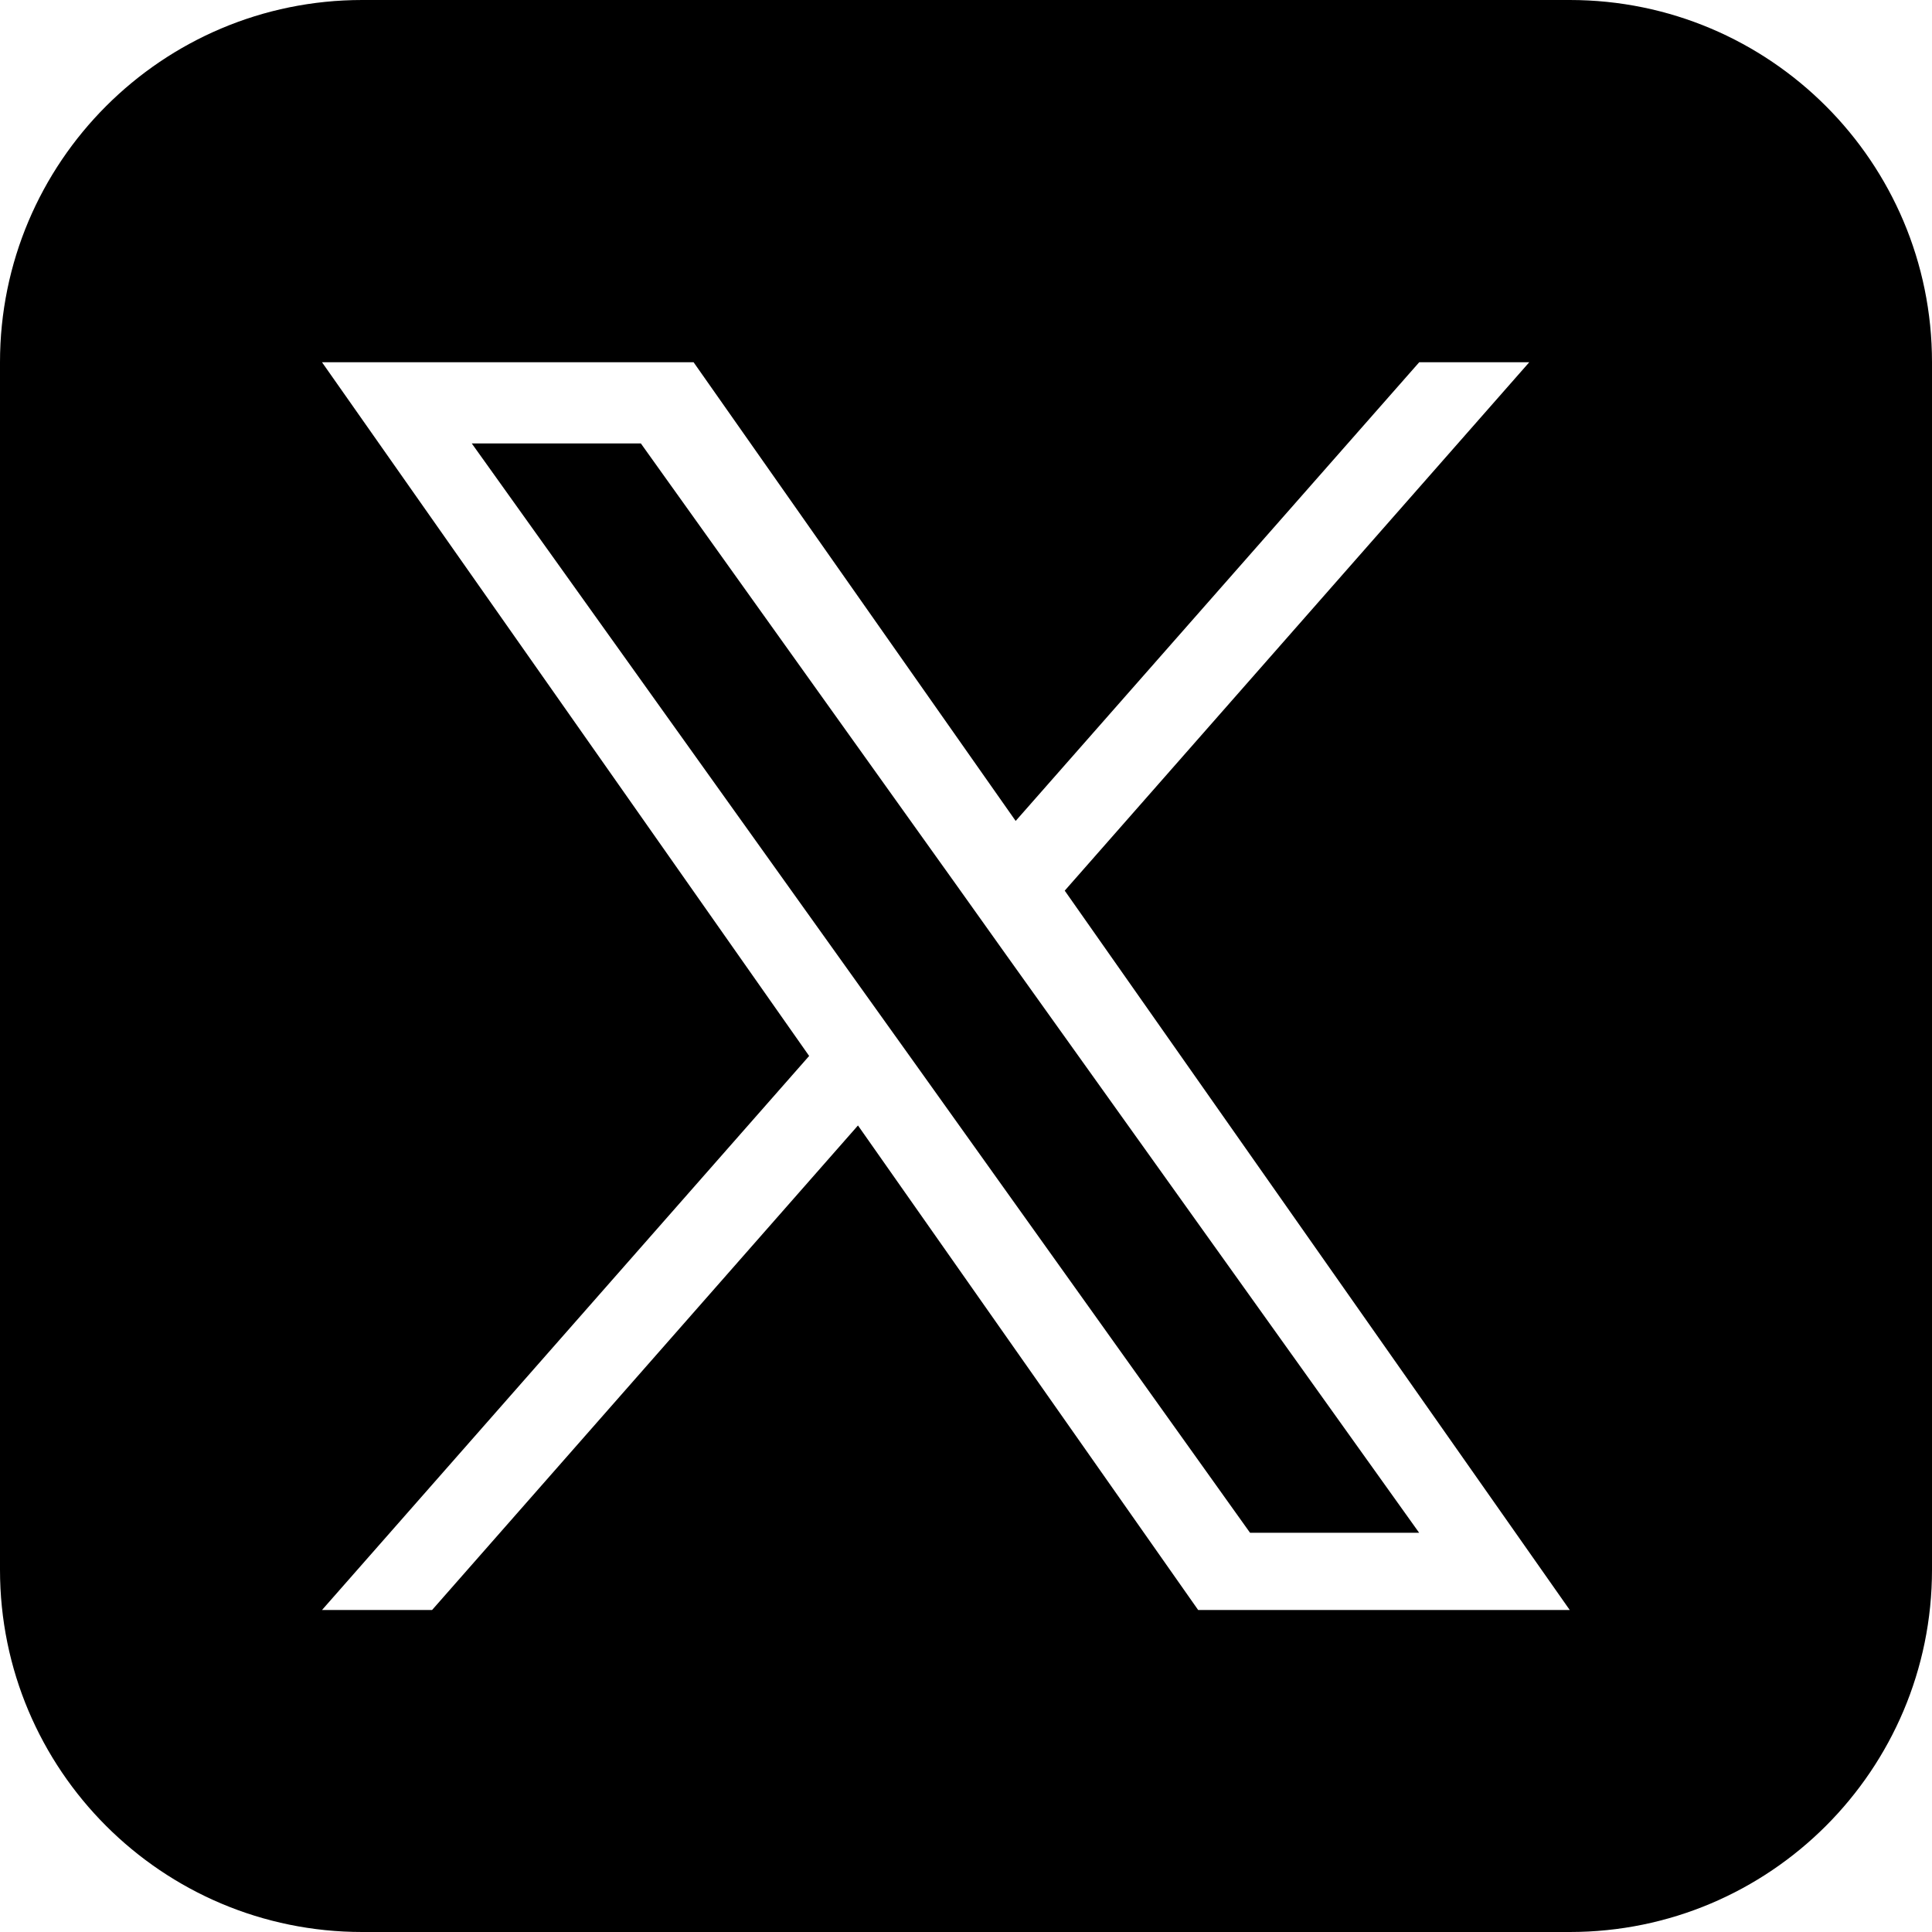 <svg xmlns="http://www.w3.org/2000/svg" width="48" height="48" viewBox="0 0 48 48" fill="none"><path fill-rule="evenodd" clip-rule="evenodd" d="M9 0C4.029 0 0 4.03 0 9V39C0 43.971 4.029 48 9 48H39C43.971 48 48 43.971 48 39V9C48 4.03 43.971 0 39 0H9ZM37.994 9L26.453 22.128L39 40H29.768L21.316 27.962L10.735 40H8L20.103 26.235L8 9H17.232L25.234 20.396L35.26 9H37.994ZM21.478 24.669L22.706 26.386L31.057 38.081H35.258L25.021 23.756L23.798 22.039L15.922 11.017H11.721L21.478 24.669Z" fill="black"></path></svg>